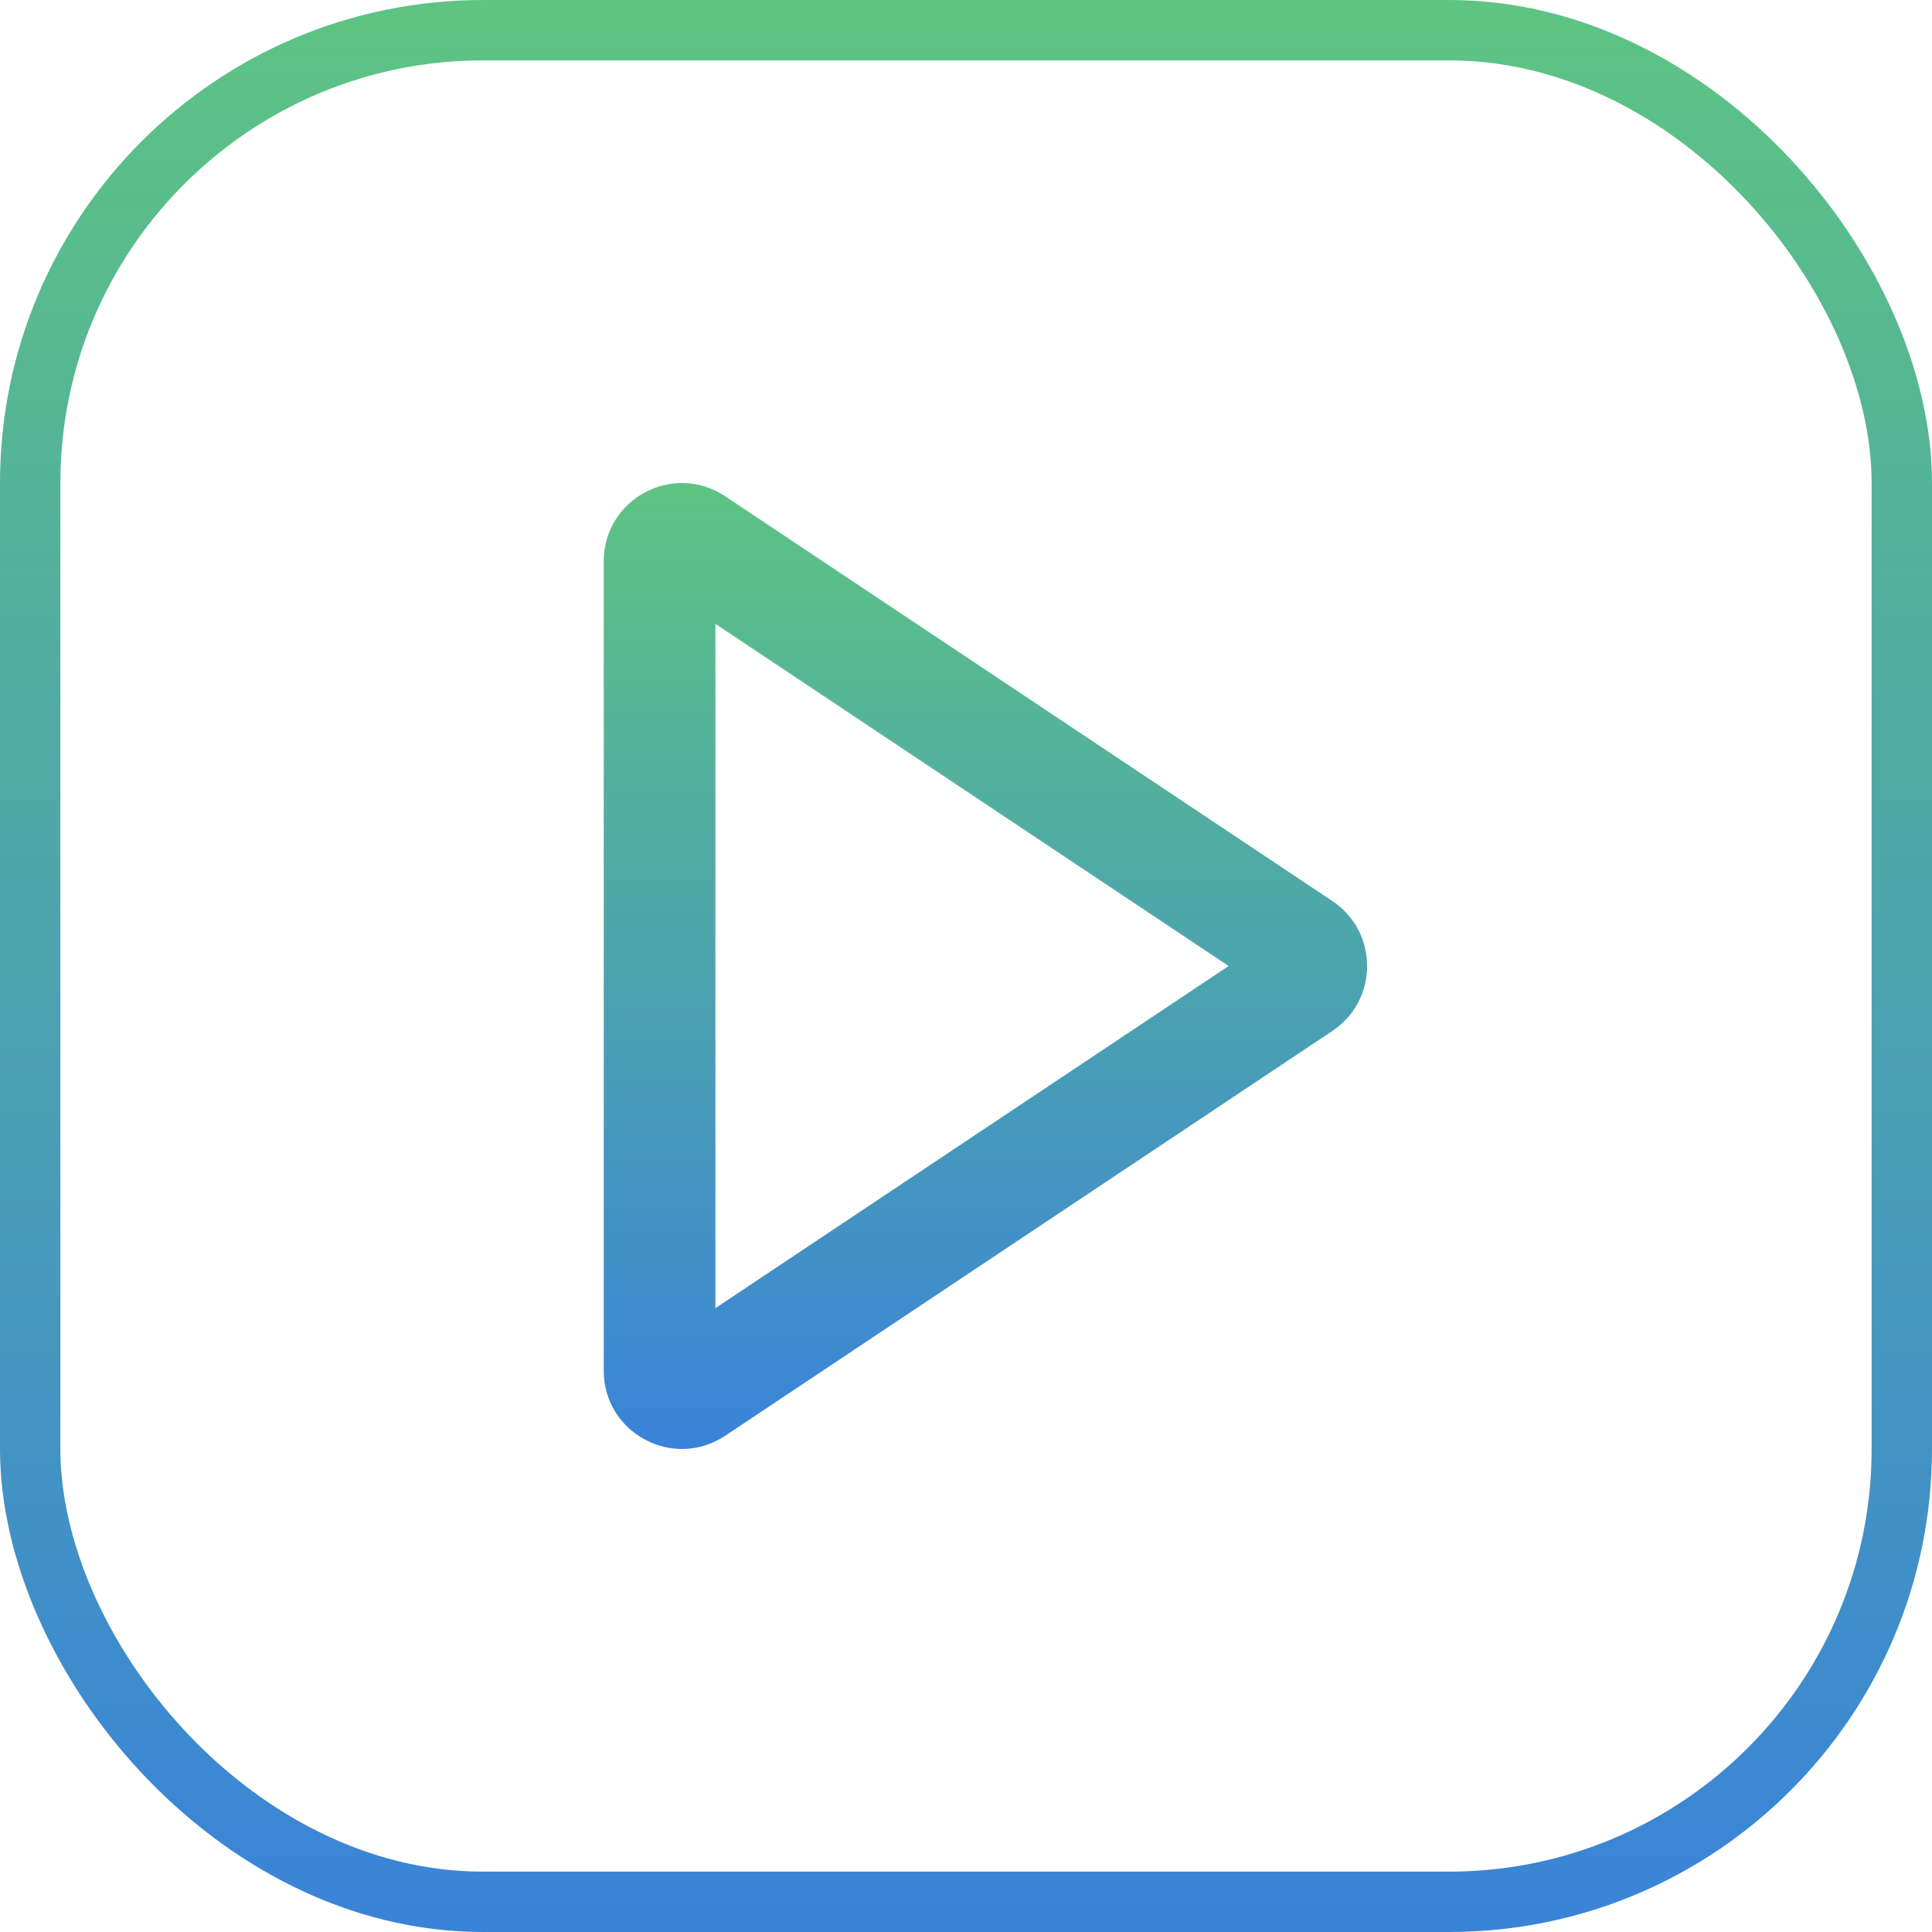 <?xml version="1.0" encoding="UTF-8"?> <svg xmlns="http://www.w3.org/2000/svg" width="32" height="32" viewBox="0 0 32 32" fill="none"> <rect x="0.5" y="0.5" width="31" height="31" rx="7.5" stroke="url(#paint0_linear_72_21)"></rect> <path fill-rule="evenodd" clip-rule="evenodd" d="M20.35 16L11.849 10.332V21.667L20.35 16ZM22.067 14.923C22.836 15.435 22.836 16.564 22.067 17.077L12.012 23.78C11.152 24.354 10 23.737 10 22.704V9.296C10 8.263 11.152 7.646 12.012 8.22L22.067 14.923Z" fill="url(#paint1_linear_72_21)"></path> <defs> <linearGradient id="paint0_linear_72_21" x1="16" y1="0" x2="16" y2="32" gradientUnits="userSpaceOnUse"> <stop stop-color="#5DC482"></stop> <stop offset="1" stop-color="#3A83D9"></stop> </linearGradient> <linearGradient id="paint1_linear_72_21" x1="16.322" y1="8" x2="16.322" y2="24" gradientUnits="userSpaceOnUse"> <stop stop-color="#5DC482"></stop> <stop offset="1" stop-color="#3A83D9"></stop> </linearGradient> </defs> </svg> 